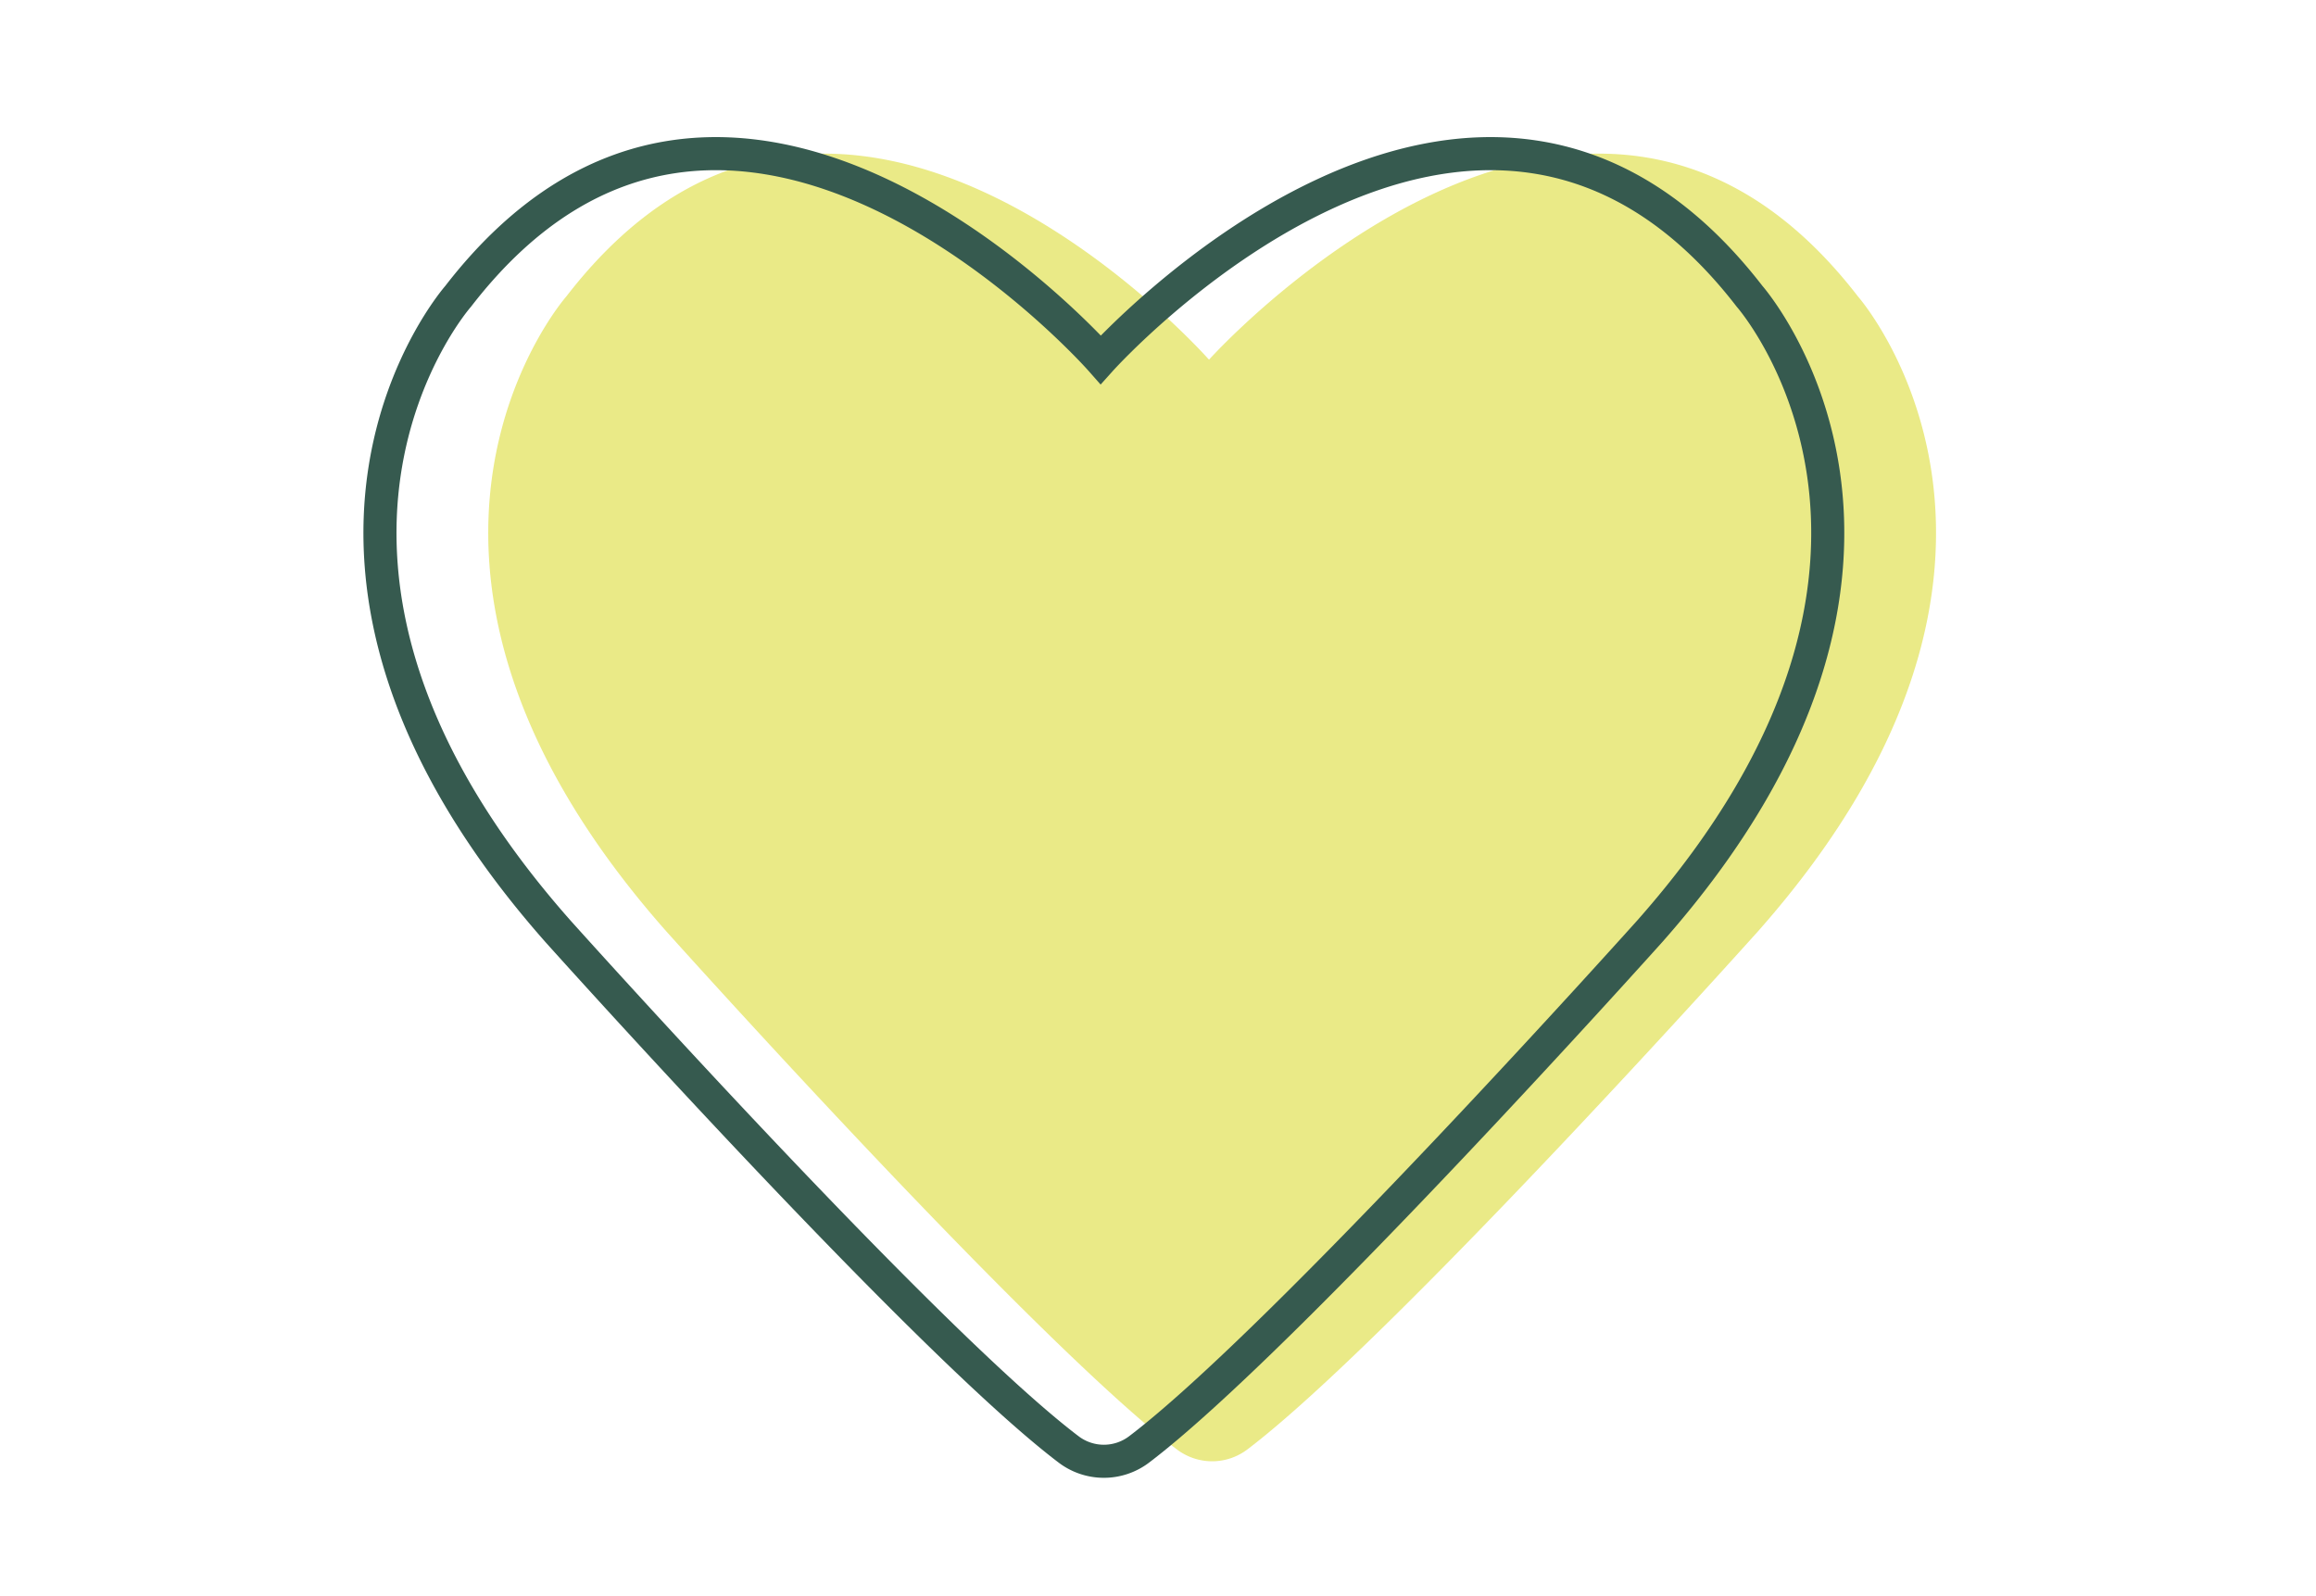<svg xmlns="http://www.w3.org/2000/svg" data-name="Layer 1" viewBox="0 0 140.74 96.98"><path d="M75.8 88.09a3.54 3.54 0 0 1-4.28 0c-8.8-6.67-31.05-31.51-31.05-31.51-20.04-22.69-6.05-38.57-6.05-38.57 16.64-21.55 39.05 3.85 39.05 3.85s22.79-25.4 39.43-3.85c0 0 13.99 15.88-6.05 38.57 0 0-22.25 24.84-31.05 31.51Z" class="cls-2" style="fill:#eaea87;stroke-width:0"/><path d="M69.22 88.09a3.54 3.54 0 0 1-4.28 0c-8.8-6.67-31.05-31.51-31.05-31.51-20.04-22.69-6.05-38.57-6.05-38.57 16.64-21.55 39.05 3.85 39.05 3.85s22.79-25.4 39.43-3.85c0 0 13.99 15.88-6.05 38.57 0 0-22.25 24.84-31.05 31.51Z" class="cls-1" style="fill:none;stroke:#365a4f;stroke-miterlimit:10;stroke-width:2.01px"/></svg>